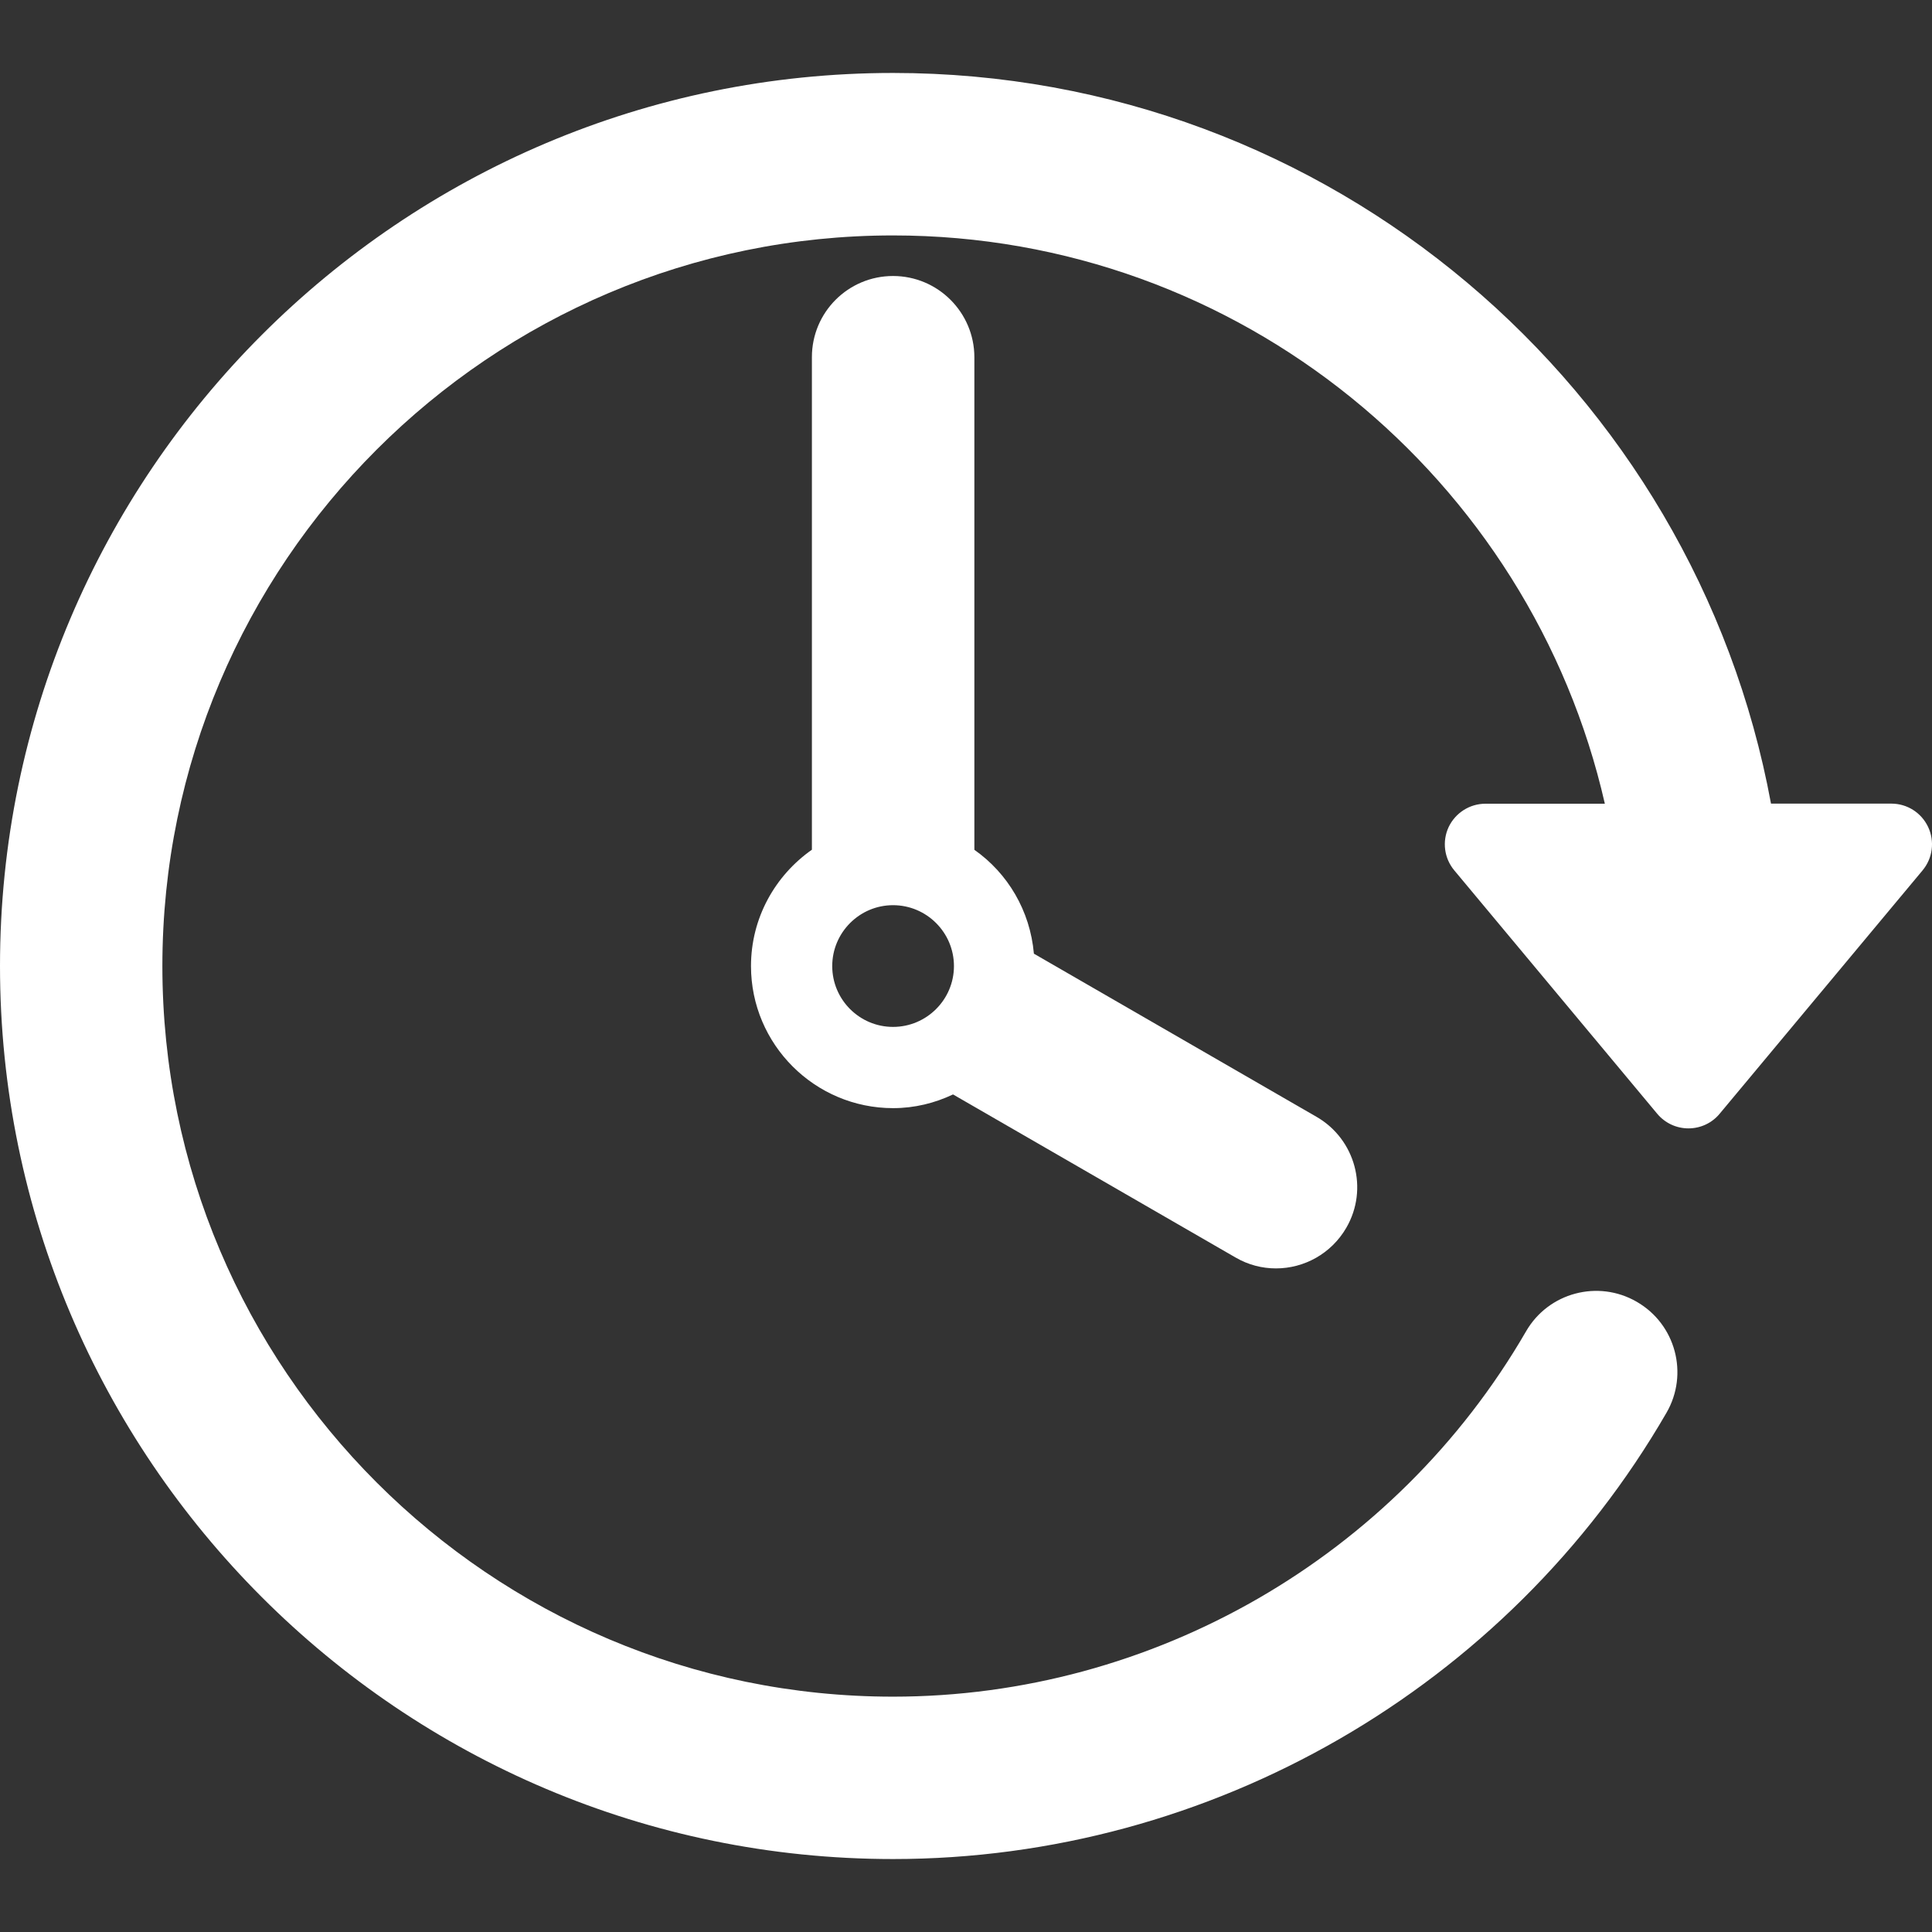 <svg width="21" height="21" viewBox="0 0 21 21" fill="none" xmlns="http://www.w3.org/2000/svg">
<rect x="0" y="0" width="21" height="21" fill="#333333" stroke="none"/>
<path d="M20.958 8.989C20.885 8.834 20.73 8.735 20.558 8.735H19.25C18.418 4.223 14.456 0.793 9.707 0.793C4.355 0.793 0 5.148 0 10.5C0 15.852 4.354 20.207 9.707 20.207C13.161 20.207 16.383 18.348 18.114 15.356C18.358 14.934 18.214 14.394 17.791 14.15C17.37 13.906 16.83 14.05 16.587 14.472C15.169 16.921 12.533 18.442 9.707 18.442C5.328 18.442 1.765 14.88 1.765 10.501C1.765 6.121 5.328 2.559 9.707 2.559C13.479 2.559 16.639 5.204 17.444 8.736H16.147C15.975 8.736 15.82 8.835 15.746 8.99C15.674 9.145 15.697 9.328 15.807 9.46L18.014 12.107C18.098 12.207 18.221 12.265 18.353 12.265C18.484 12.265 18.608 12.207 18.691 12.107L20.898 9.46C21.008 9.327 21.031 9.145 20.958 8.989Z" fill="white"/>
<path d="M9.707 3C9.22 3 8.825 3.394 8.825 3.882V9.236C8.426 9.516 8.163 9.977 8.163 10.501C8.163 11.352 8.856 12.045 9.708 12.045C9.941 12.045 10.161 11.99 10.359 11.896L13.429 13.668C13.568 13.749 13.719 13.787 13.869 13.787C14.174 13.787 14.47 13.628 14.634 13.345C14.878 12.924 14.733 12.384 14.311 12.14L11.238 10.366C11.197 9.899 10.954 9.492 10.591 9.237V3.882C10.59 3.395 10.194 3 9.707 3ZM9.707 11.162C9.342 11.162 9.046 10.865 9.046 10.501C9.046 10.136 9.343 9.839 9.707 9.839C10.072 9.839 10.369 10.136 10.369 10.501C10.369 10.865 10.072 11.162 9.707 11.162Z" fill="white"/>
</svg>
